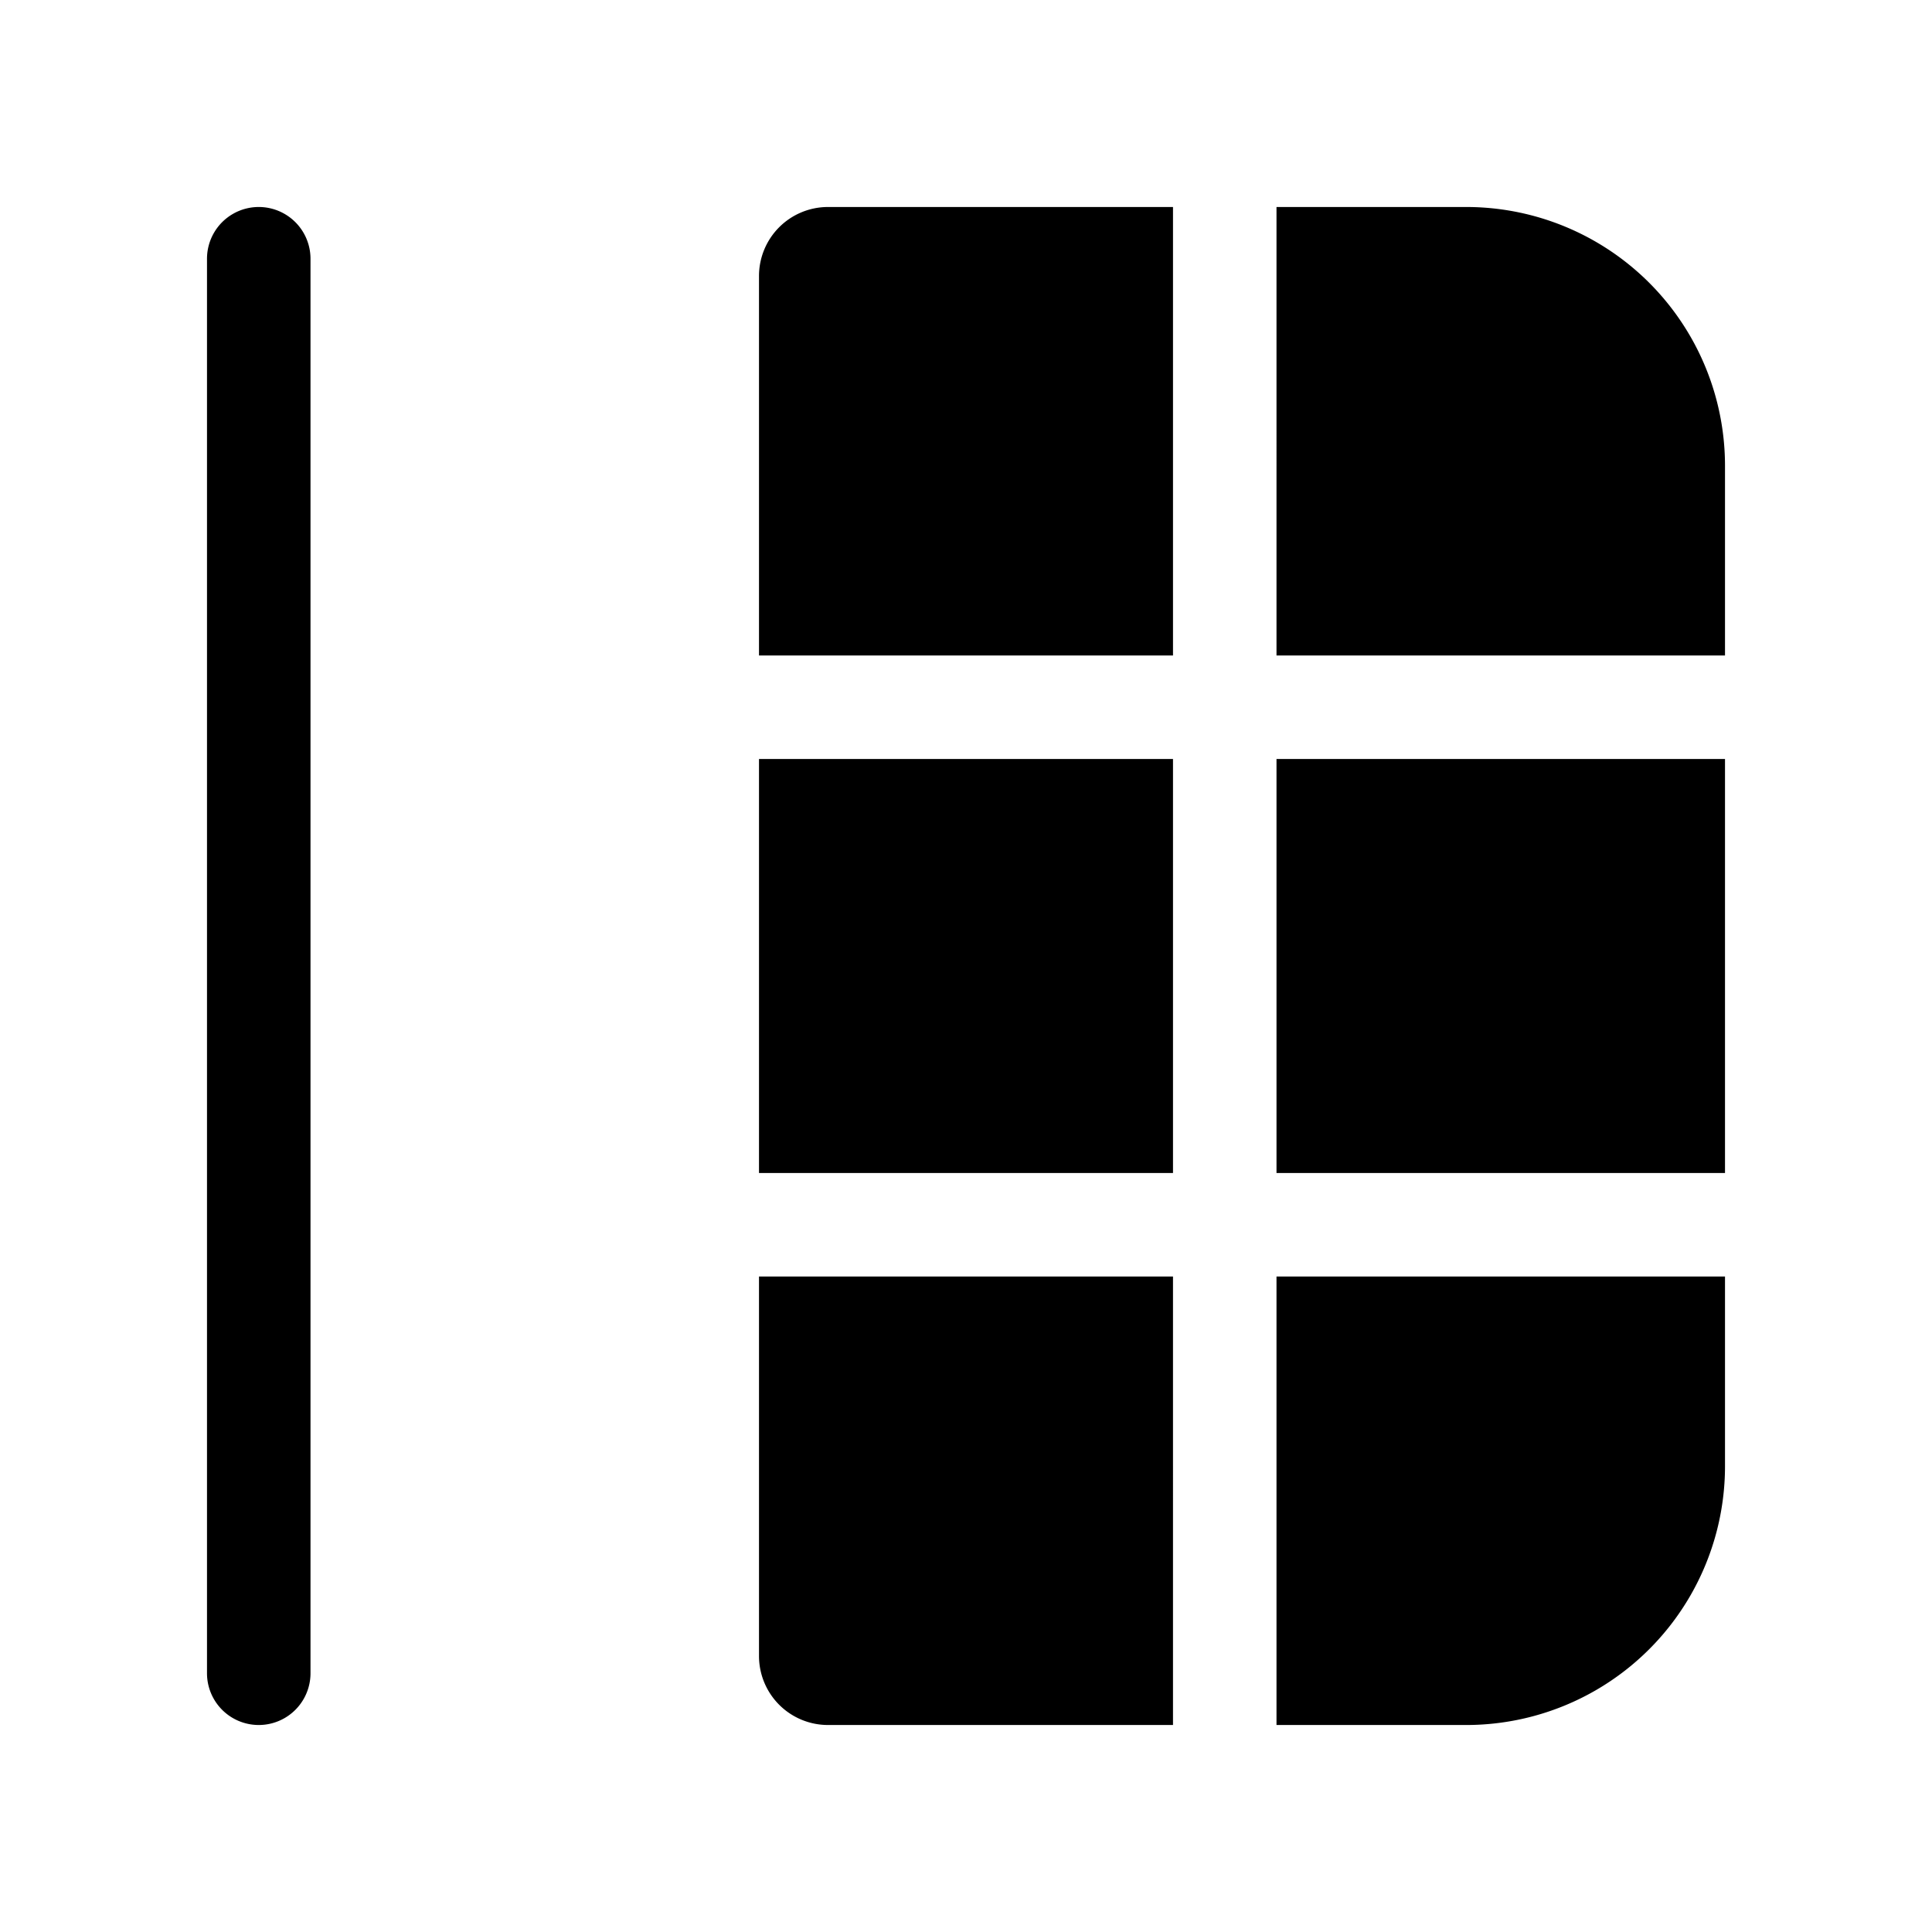 <svg fill="currentColor" viewBox="0 0 28 28"><path d="M4.5 3.75a.75.75 0 0 0-1.5 0v20.5a.75.75 0 0 0 1.5 0V3.75ZM17 25h-5a1 1 0 0 1-1-1v-5.5h6V25Zm4.25 0H18.5v-6.5H25v2.75A3.75 3.75 0 0 1 21.25 25ZM25 11v6h-6.5v-6H25Zm0-4.25V9.5h-6.5V3h2.75A3.75 3.75 0 0 1 25 6.75ZM11 4a1 1 0 0 1 1-1h5v6.5h-6V4Zm6 13v-6h-6v6h6Z"/></svg>